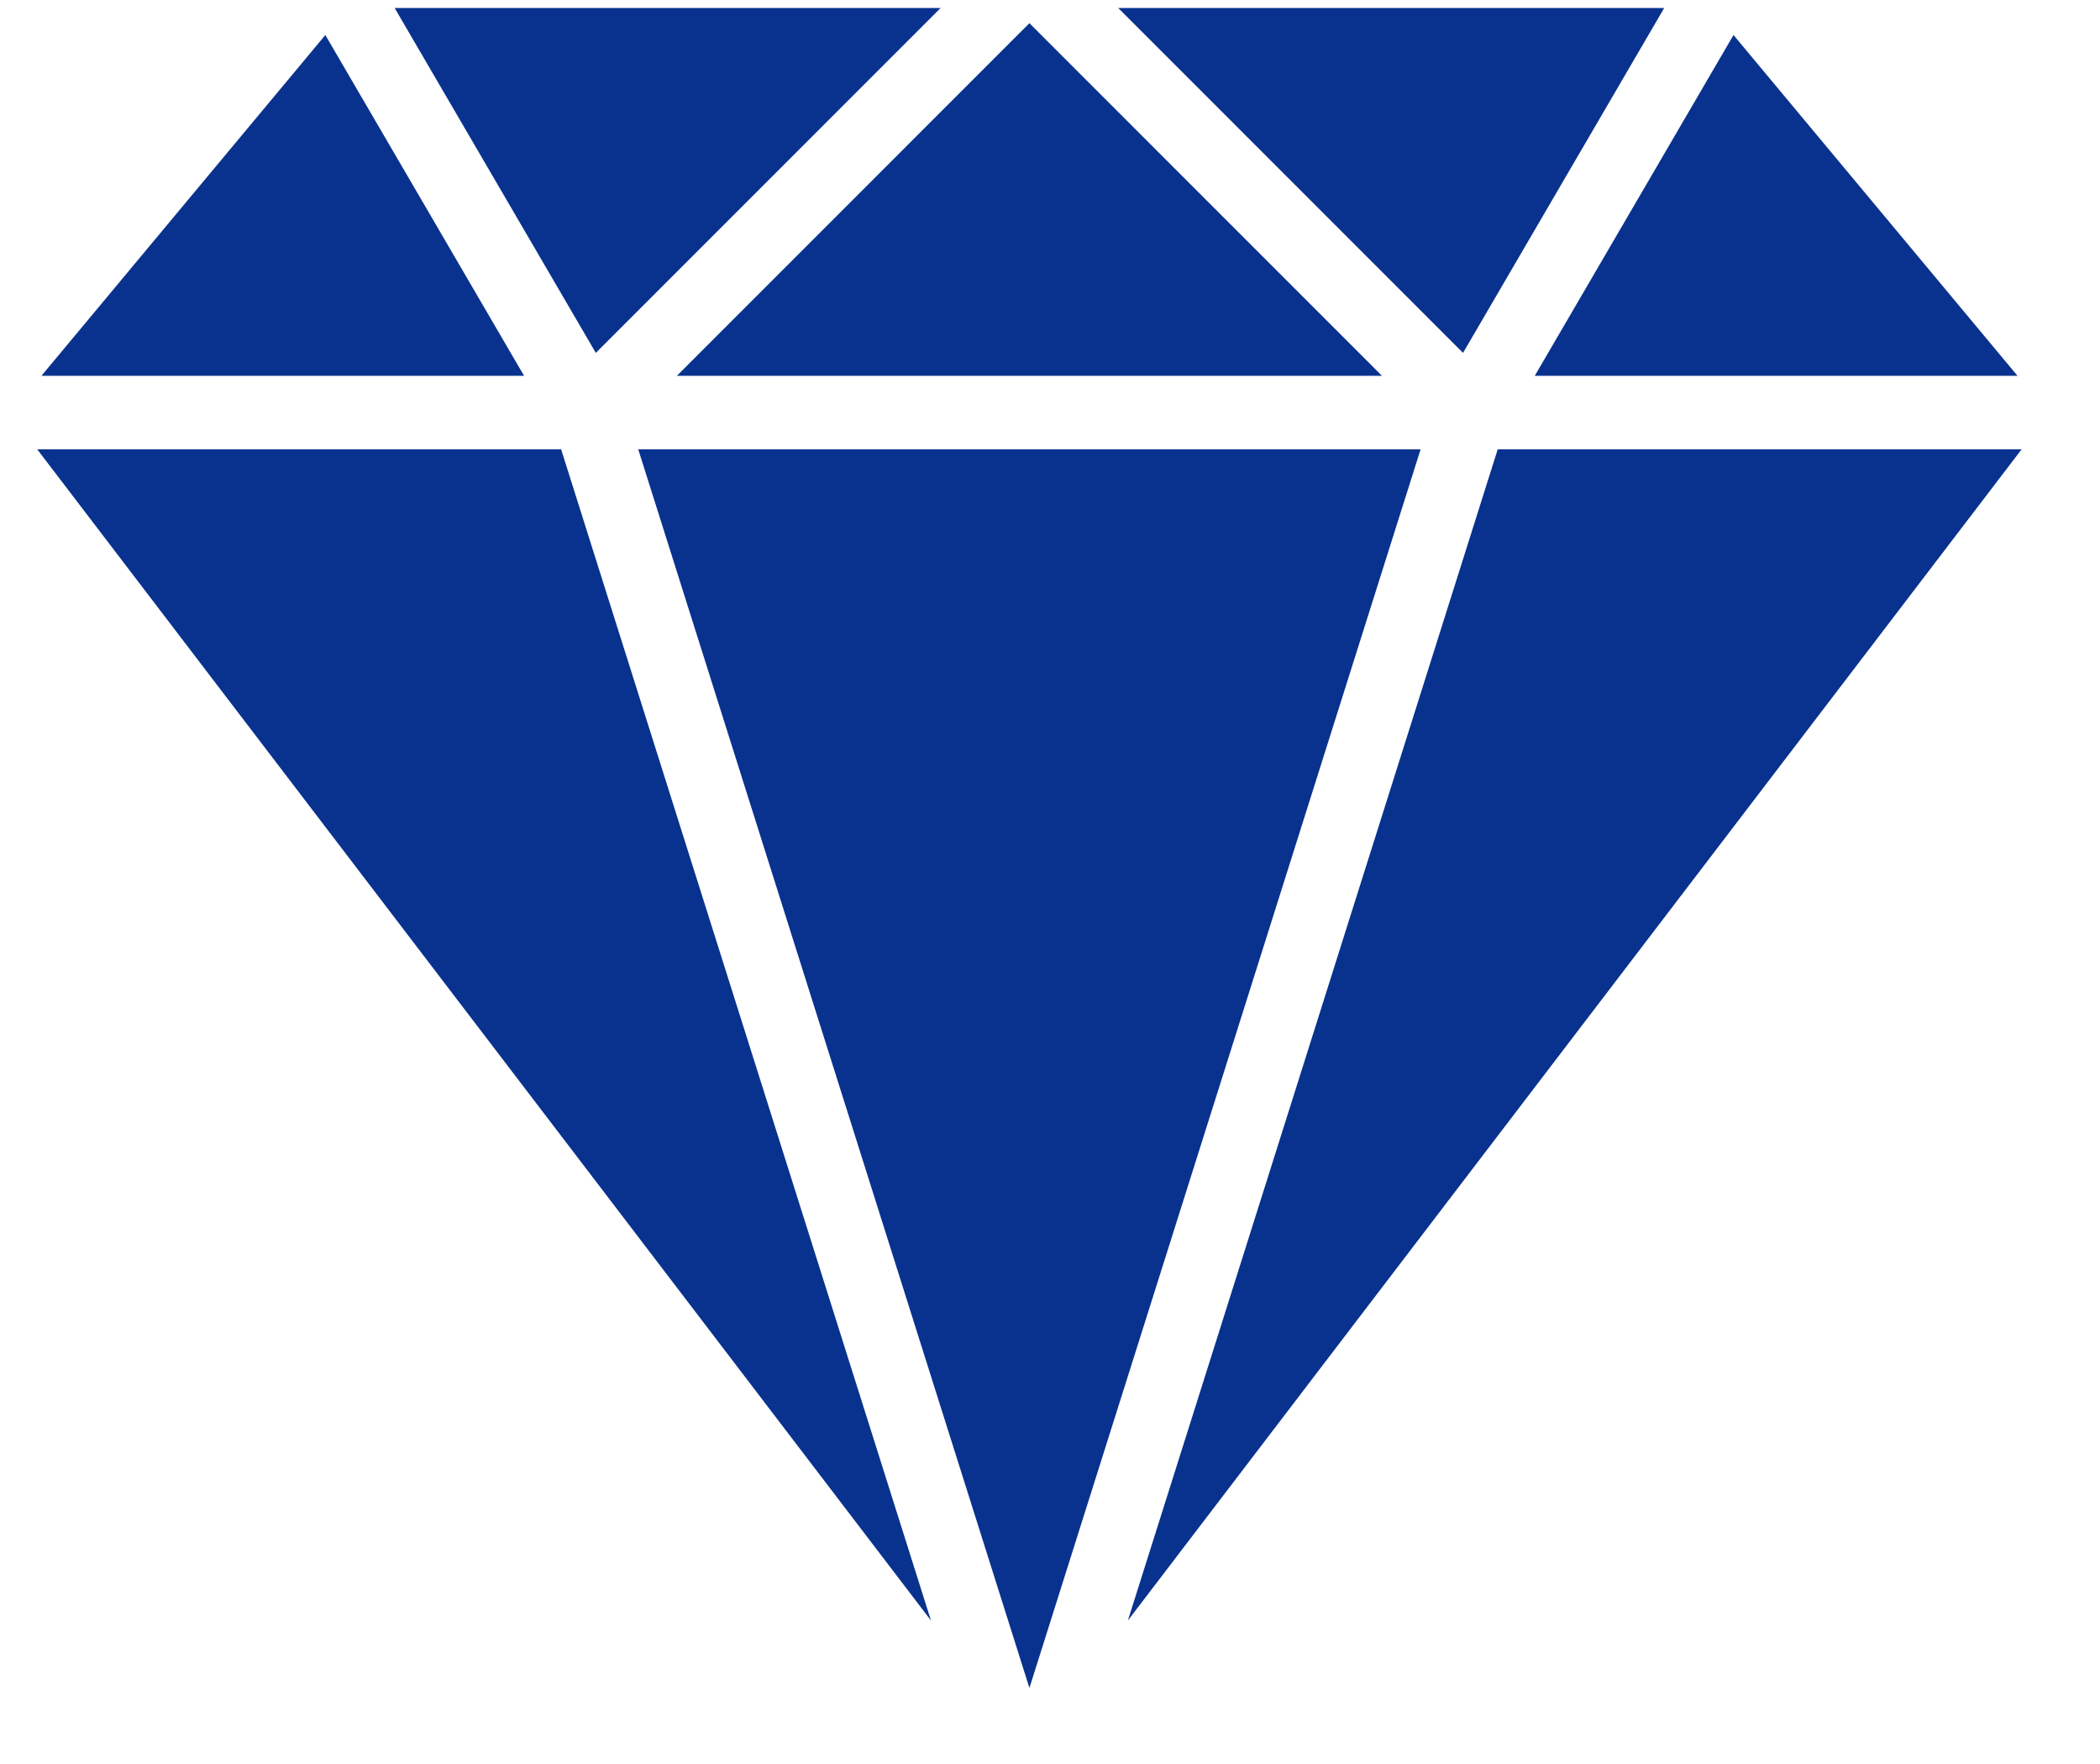 <svg width="25" height="21" viewBox="0 0 25 21" fill="none" xmlns="http://www.w3.org/2000/svg">
<g id="Group 43">
<g id="Group">
<g id="Group_2">
<path id="Vector" d="M17.83 5.349L13.427 19.292L24.067 5.349H17.83Z" fill="#09328E"/>
</g>
</g>
<g id="Group_3">
<g id="Group_4">
<path id="Vector_2" d="M3.873 0.417L0.493 4.474H6.239L3.873 0.417Z" fill="#09328E"/>
</g>
</g>
<g id="Group_5">
<g id="Group_6">
<path id="Vector_3" d="M20.637 0.417L18.271 4.474H24.018L20.637 0.417Z" fill="#09328E"/>
</g>
</g>
<g id="Group_7">
<g id="Group_8">
<path id="Vector_4" d="M6.68 5.349H0.443L11.083 19.292L6.68 5.349Z" fill="#09328E"/>
</g>
</g>
<g id="Group_9">
<g id="Group_10">
<path id="Vector_5" d="M13.312 0.095L17.417 4.201L19.812 0.095H13.312Z" fill="#09328E"/>
</g>
</g>
<g id="Group_11">
<g id="Group_12">
<path id="Vector_6" d="M4.698 0.095L7.093 4.201L11.198 0.095H4.698Z" fill="#09328E"/>
</g>
</g>
<g id="Group_13">
<g id="Group_14">
<path id="Vector_7" d="M7.598 5.349L12.255 20.095L16.912 5.349H7.598Z" fill="#09328E"/>
</g>
</g>
<g id="Group_15">
<g id="Group_16">
<path id="Vector_8" d="M12.255 0.276L8.058 4.474H16.452L12.255 0.276Z" fill="#09328E"/>
</g>
</g>
</g>
</svg>
